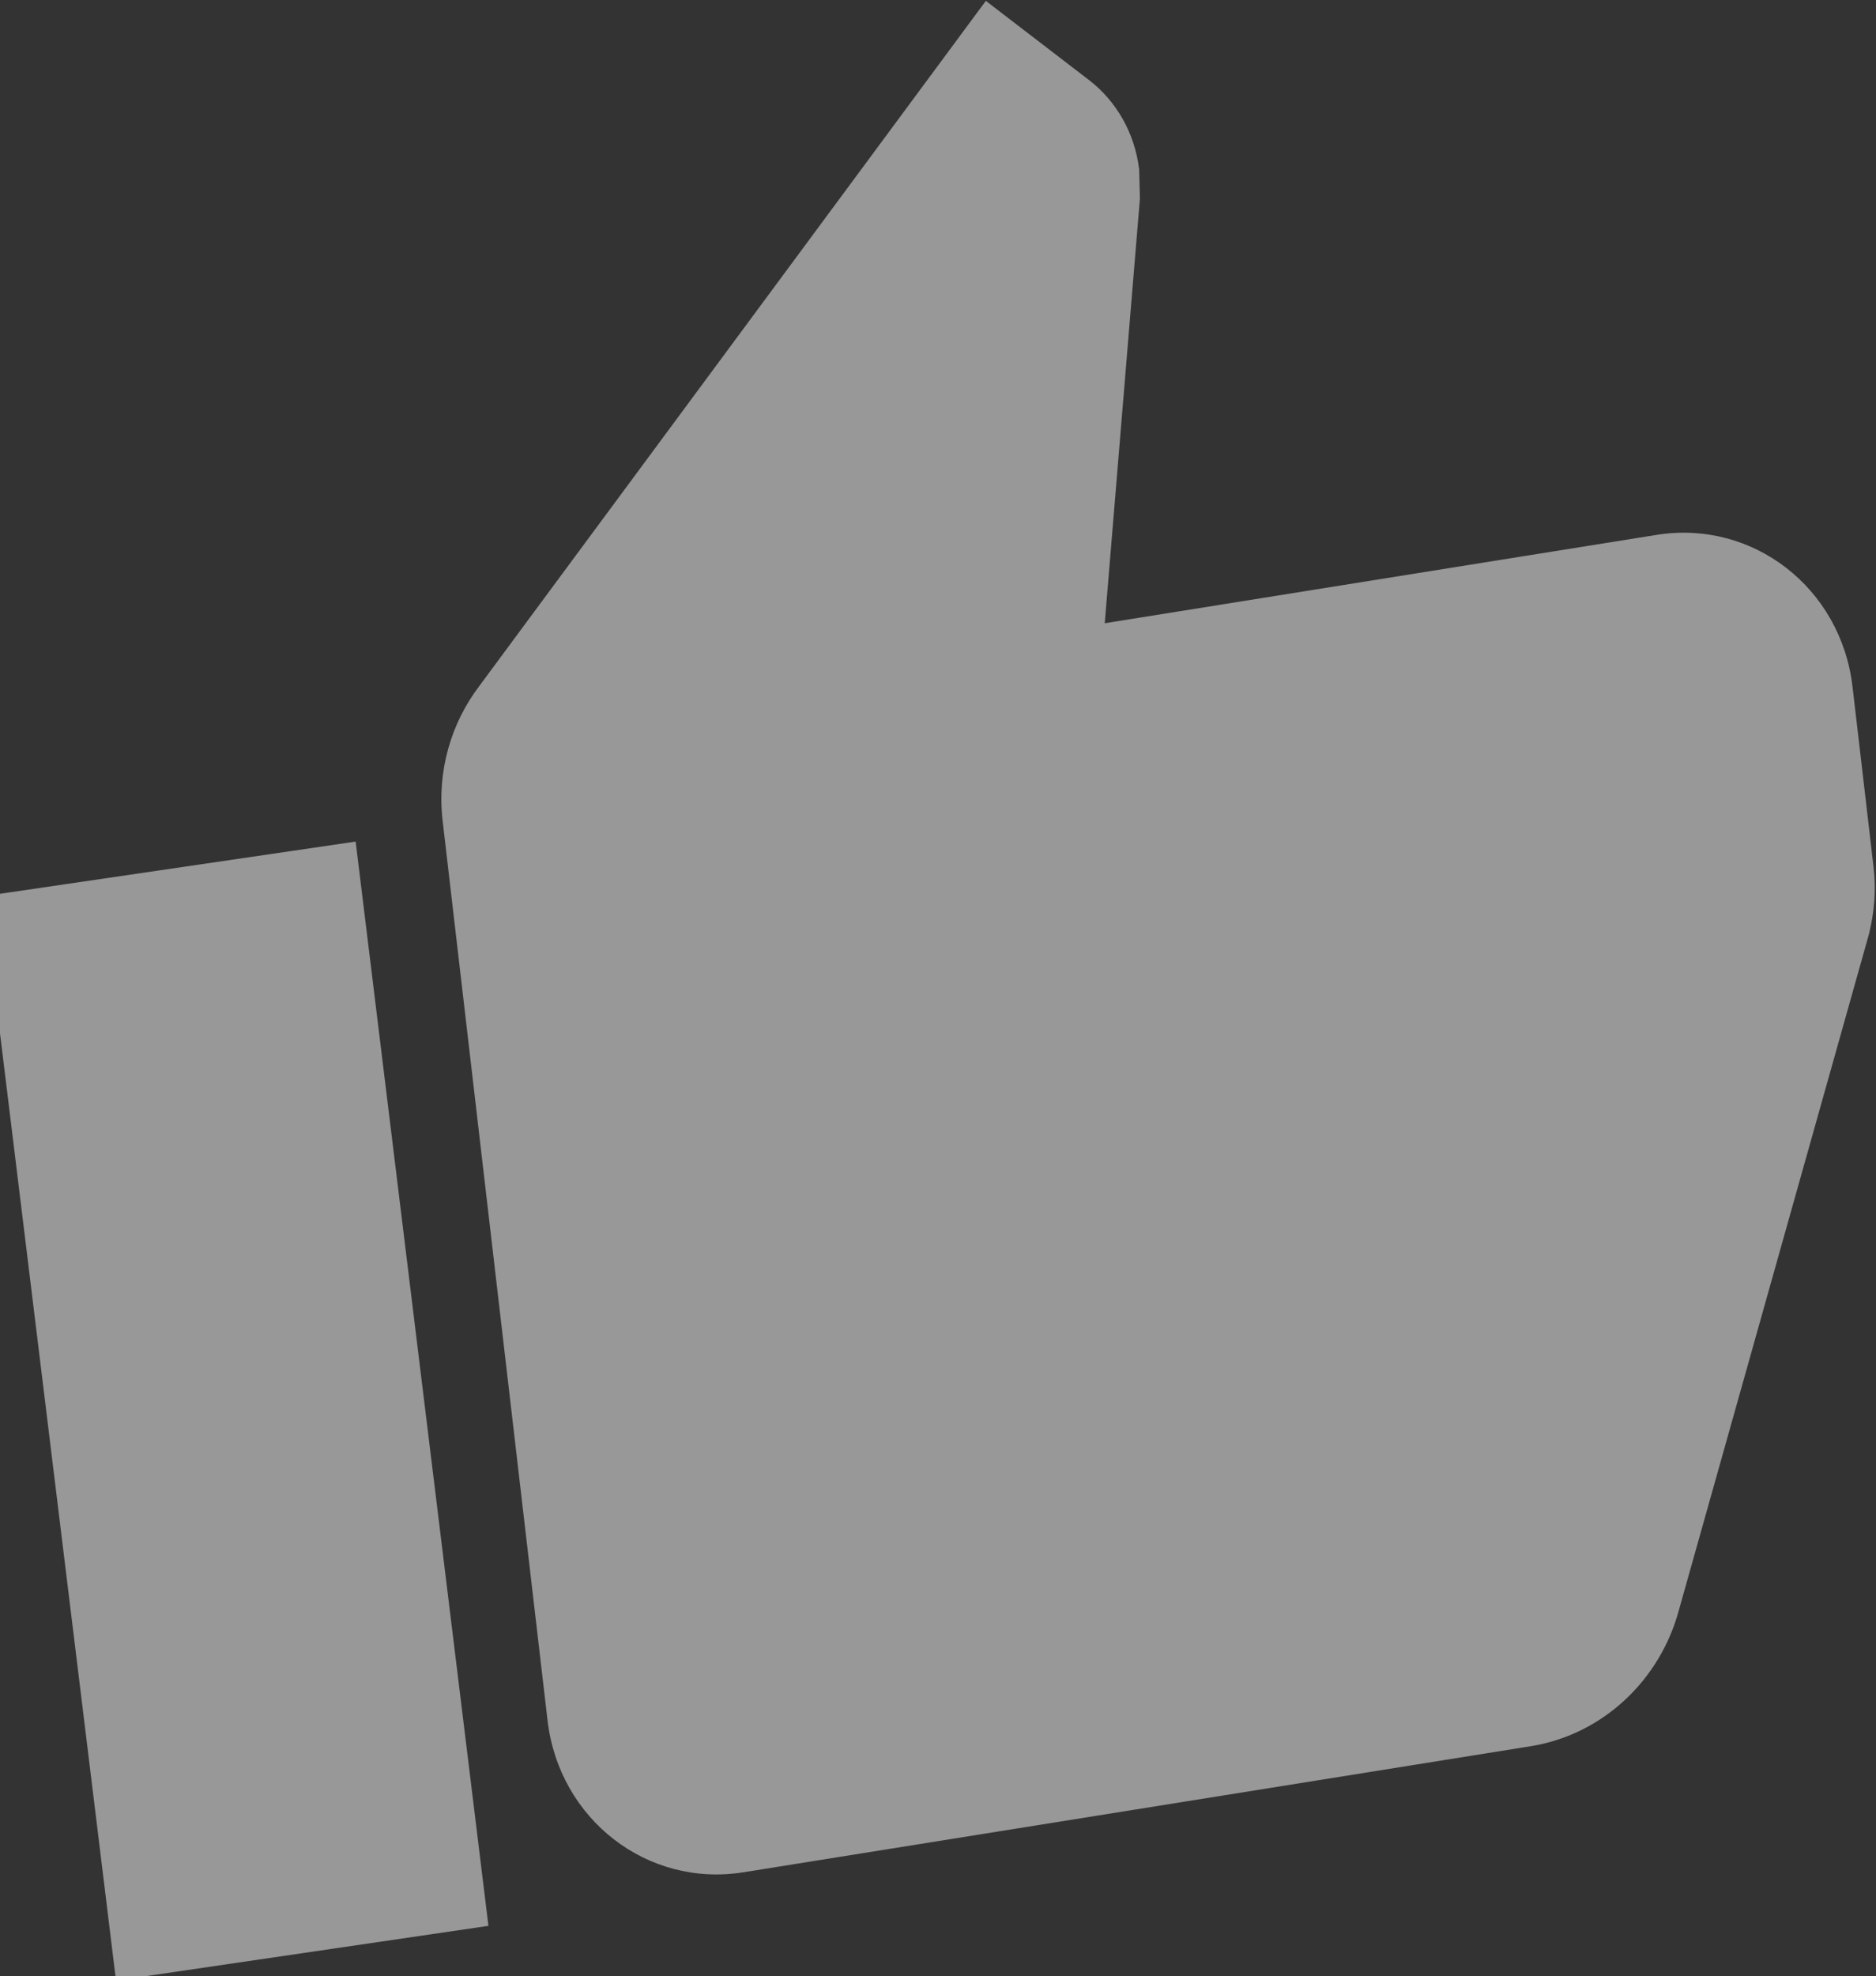 <svg width="321" height="338" viewBox="0 0 321 338" fill="none" xmlns="http://www.w3.org/2000/svg">
<rect x="0" y="0" width="321" height="338" fill="#333333" stroke="none"/>
<path fill-rule="evenodd" clip-rule="evenodd" d="M283.462 91.478C299.924 88.843 315.008 100.533 316.983 117.455L320.572 148.223C321.039 152.222 320.721 156.034 319.787 159.788L287.244 275.478C284.046 287.273 274.318 296.665 261.897 298.653L127.208 320.21C110.746 322.845 95.662 311.155 93.688 294.233L75.74 140.394C74.753 131.933 77.148 123.714 82.04 117.29L168.685 0.149L186.433 13.764C190.958 17.271 194.184 22.709 194.92 29.017L195.046 34.011L189.03 106.591L283.462 91.478ZM83.576 329.371L19.85 338.723L-2.872 153.285L60.854 143.932L83.576 329.371Z" fill="#EFEFEF" fill-opacity="0.54"/>
</svg>
